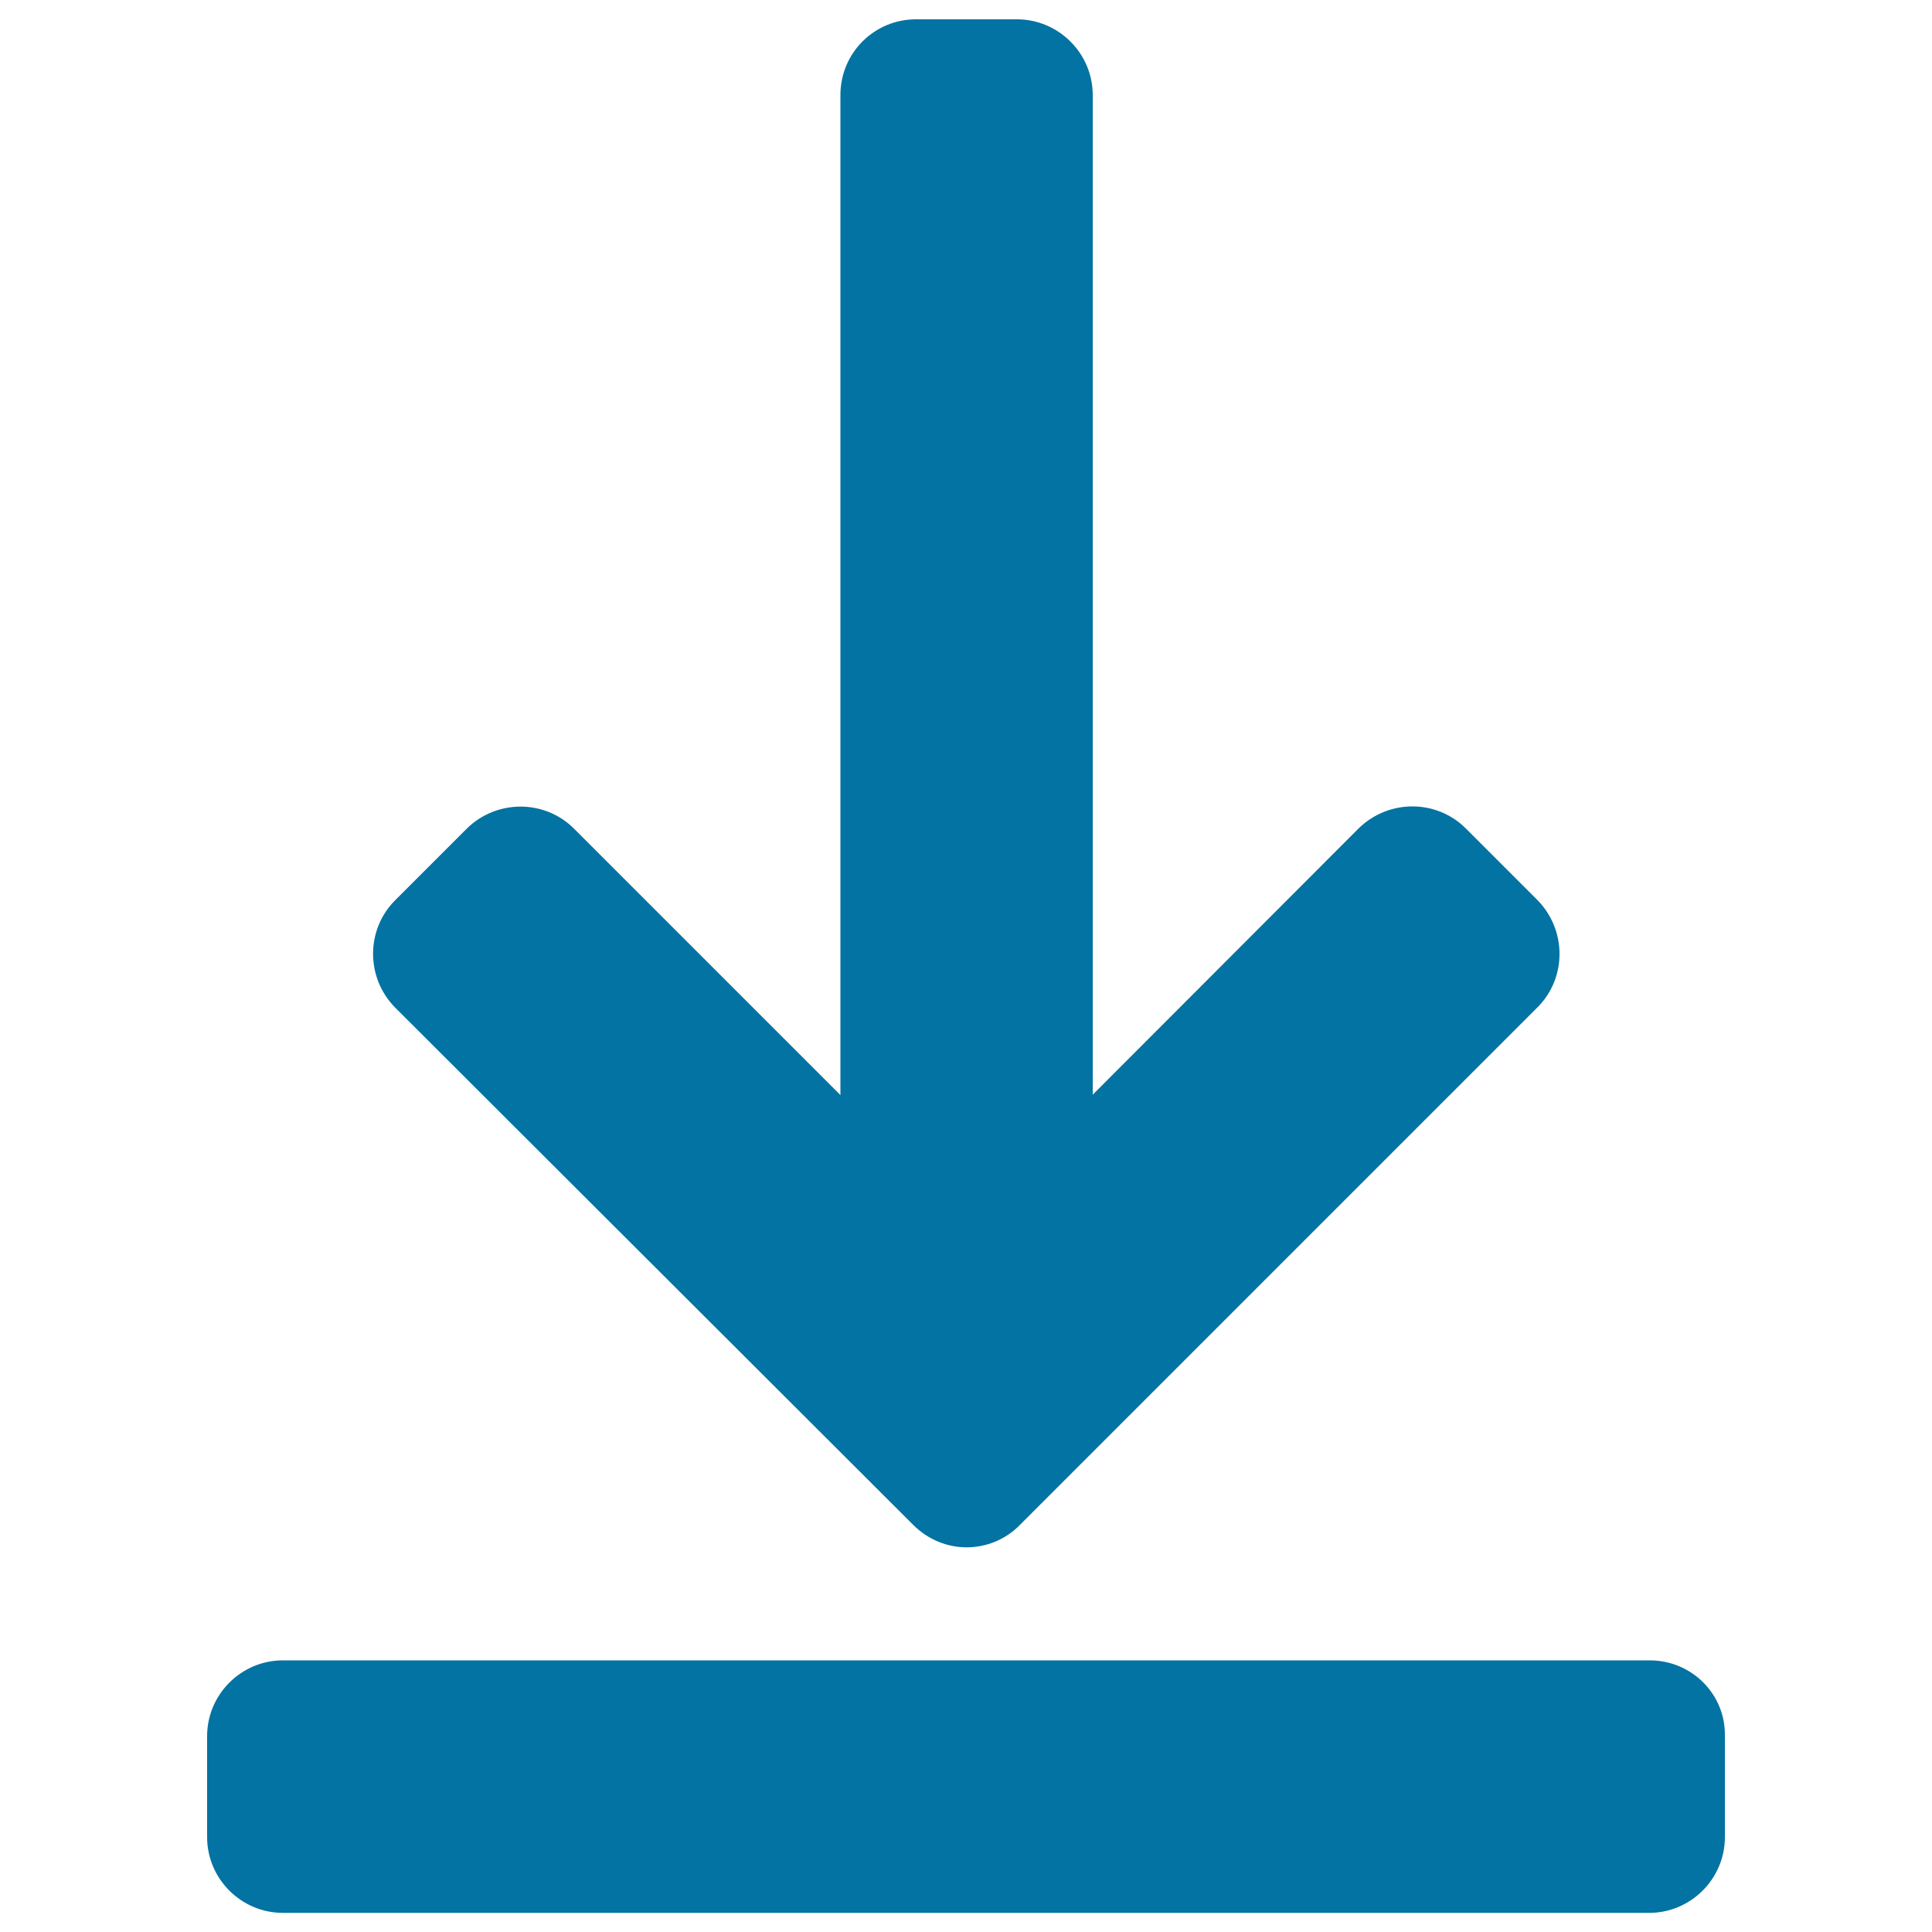 <svg xmlns="http://www.w3.org/2000/svg" viewBox="0 0 1000 1000" style="fill:#0273a2">
<title>Download Arrow SVG icon</title>
<g><g><path d="M853.9,859.4H146.4c-21.6,0-39.2,17.7-39.2,39.2v52.3c0,21.6,17.7,39.2,39.2,39.2h707.2c21.6,0,39.2-17.7,39.2-39.2v-52.3C893.2,876.8,875.5,859.4,853.9,859.4z"/><path d="M472.7,789.3c7.7,7.7,17.7,11.6,27.6,11.6c10,0,20.1-3.9,27.6-11.6l267.9-267.9c15.2-15.2,15.2-40,0-55.5l-37.1-37.1c-15.2-15.2-40-15.2-55.5,0L565.6,566.6V49.2c0-21.6-17.7-39.2-39.2-39.2h-52.3C452.5,10,435,27.4,435,49.2v517.6L297.1,428.9c-15.2-15.2-40.1-15.2-55.5,0L204.5,466c-15.2,15.2-15.2,40.1,0,55.5L472.7,789.3z"/></g></g>
</svg>